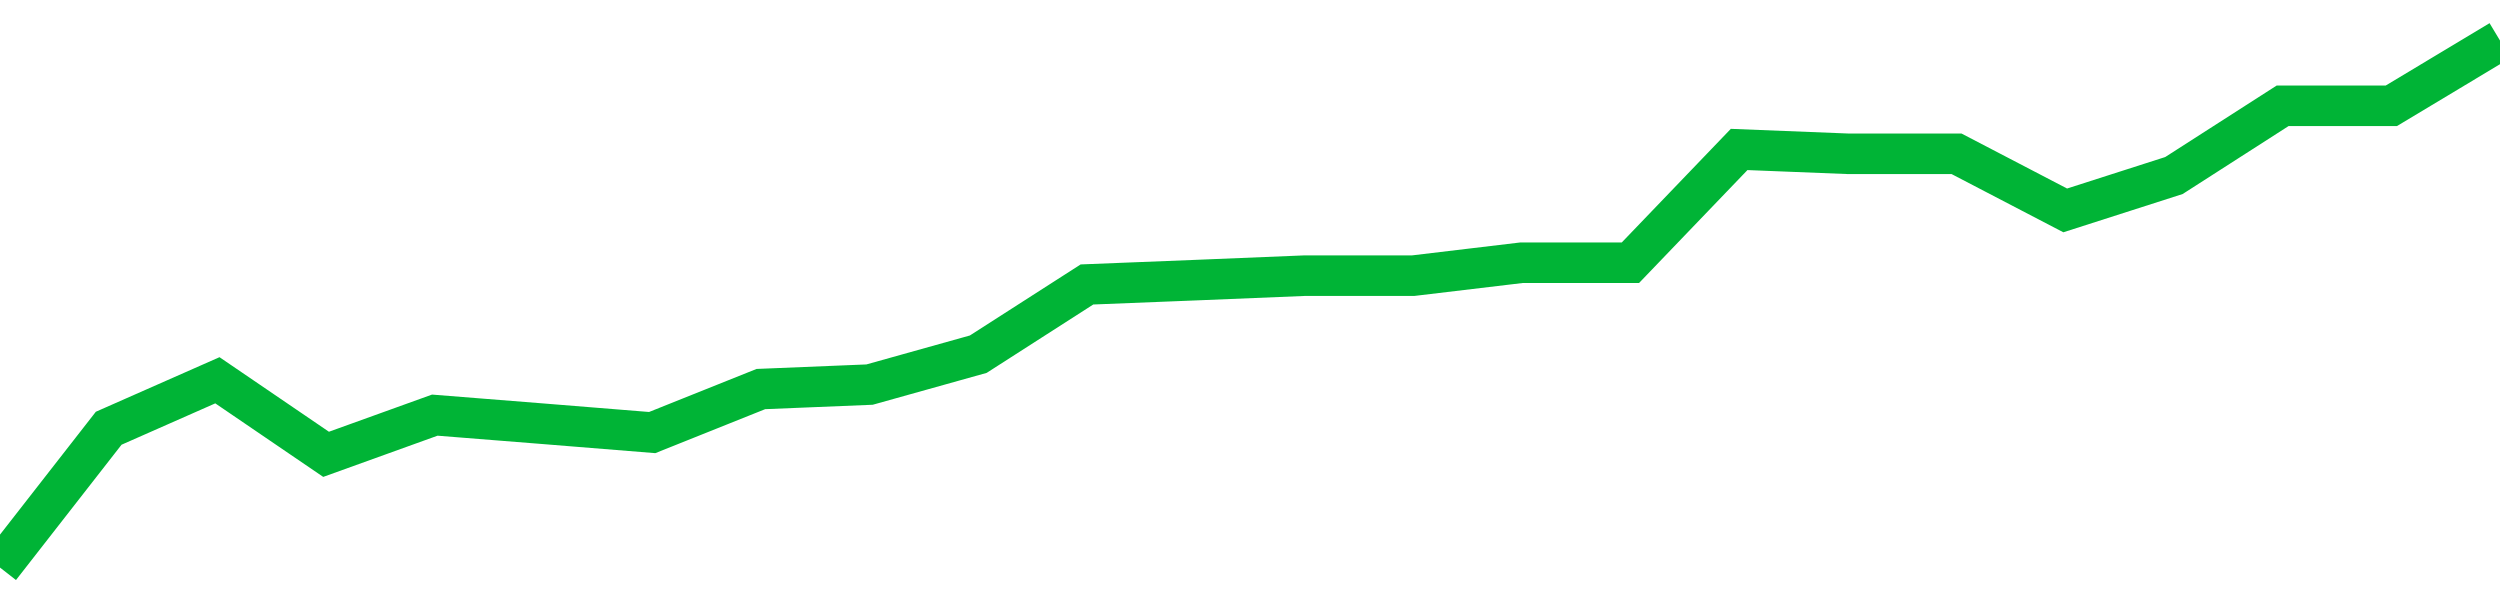 <!-- Generated with https://github.com/jxxe/sparkline/ --><svg viewBox="0 0 185 45" class="sparkline" xmlns="http://www.w3.org/2000/svg"><path class="sparkline--fill" d="M 0 42 L 0 42 L 8.043 31.69 L 16.087 28.14 L 24.13 33.62 L 32.174 30.72 L 40.217 31.36 L 48.261 32.01 L 56.304 28.79 L 64.348 28.46 L 72.391 26.21 L 80.435 21.05 L 88.478 20.73 L 96.522 20.4 L 104.565 20.4 L 112.609 19.44 L 120.652 19.44 L 128.696 11.06 L 136.739 11.38 L 144.783 11.38 L 152.826 15.57 L 160.87 12.99 L 168.913 7.83 L 176.957 7.83 L 185 3 V 45 L 0 45 Z" stroke="none" fill="none" ></path><path class="sparkline--line" d="M 0 42 L 0 42 L 8.043 31.69 L 16.087 28.14 L 24.13 33.62 L 32.174 30.72 L 40.217 31.36 L 48.261 32.01 L 56.304 28.79 L 64.348 28.46 L 72.391 26.21 L 80.435 21.05 L 88.478 20.73 L 96.522 20.4 L 104.565 20.4 L 112.609 19.44 L 120.652 19.44 L 128.696 11.06 L 136.739 11.38 L 144.783 11.38 L 152.826 15.57 L 160.87 12.99 L 168.913 7.83 L 176.957 7.83 L 185 3" fill="none" stroke-width="3" stroke="#00B436" ></path></svg>